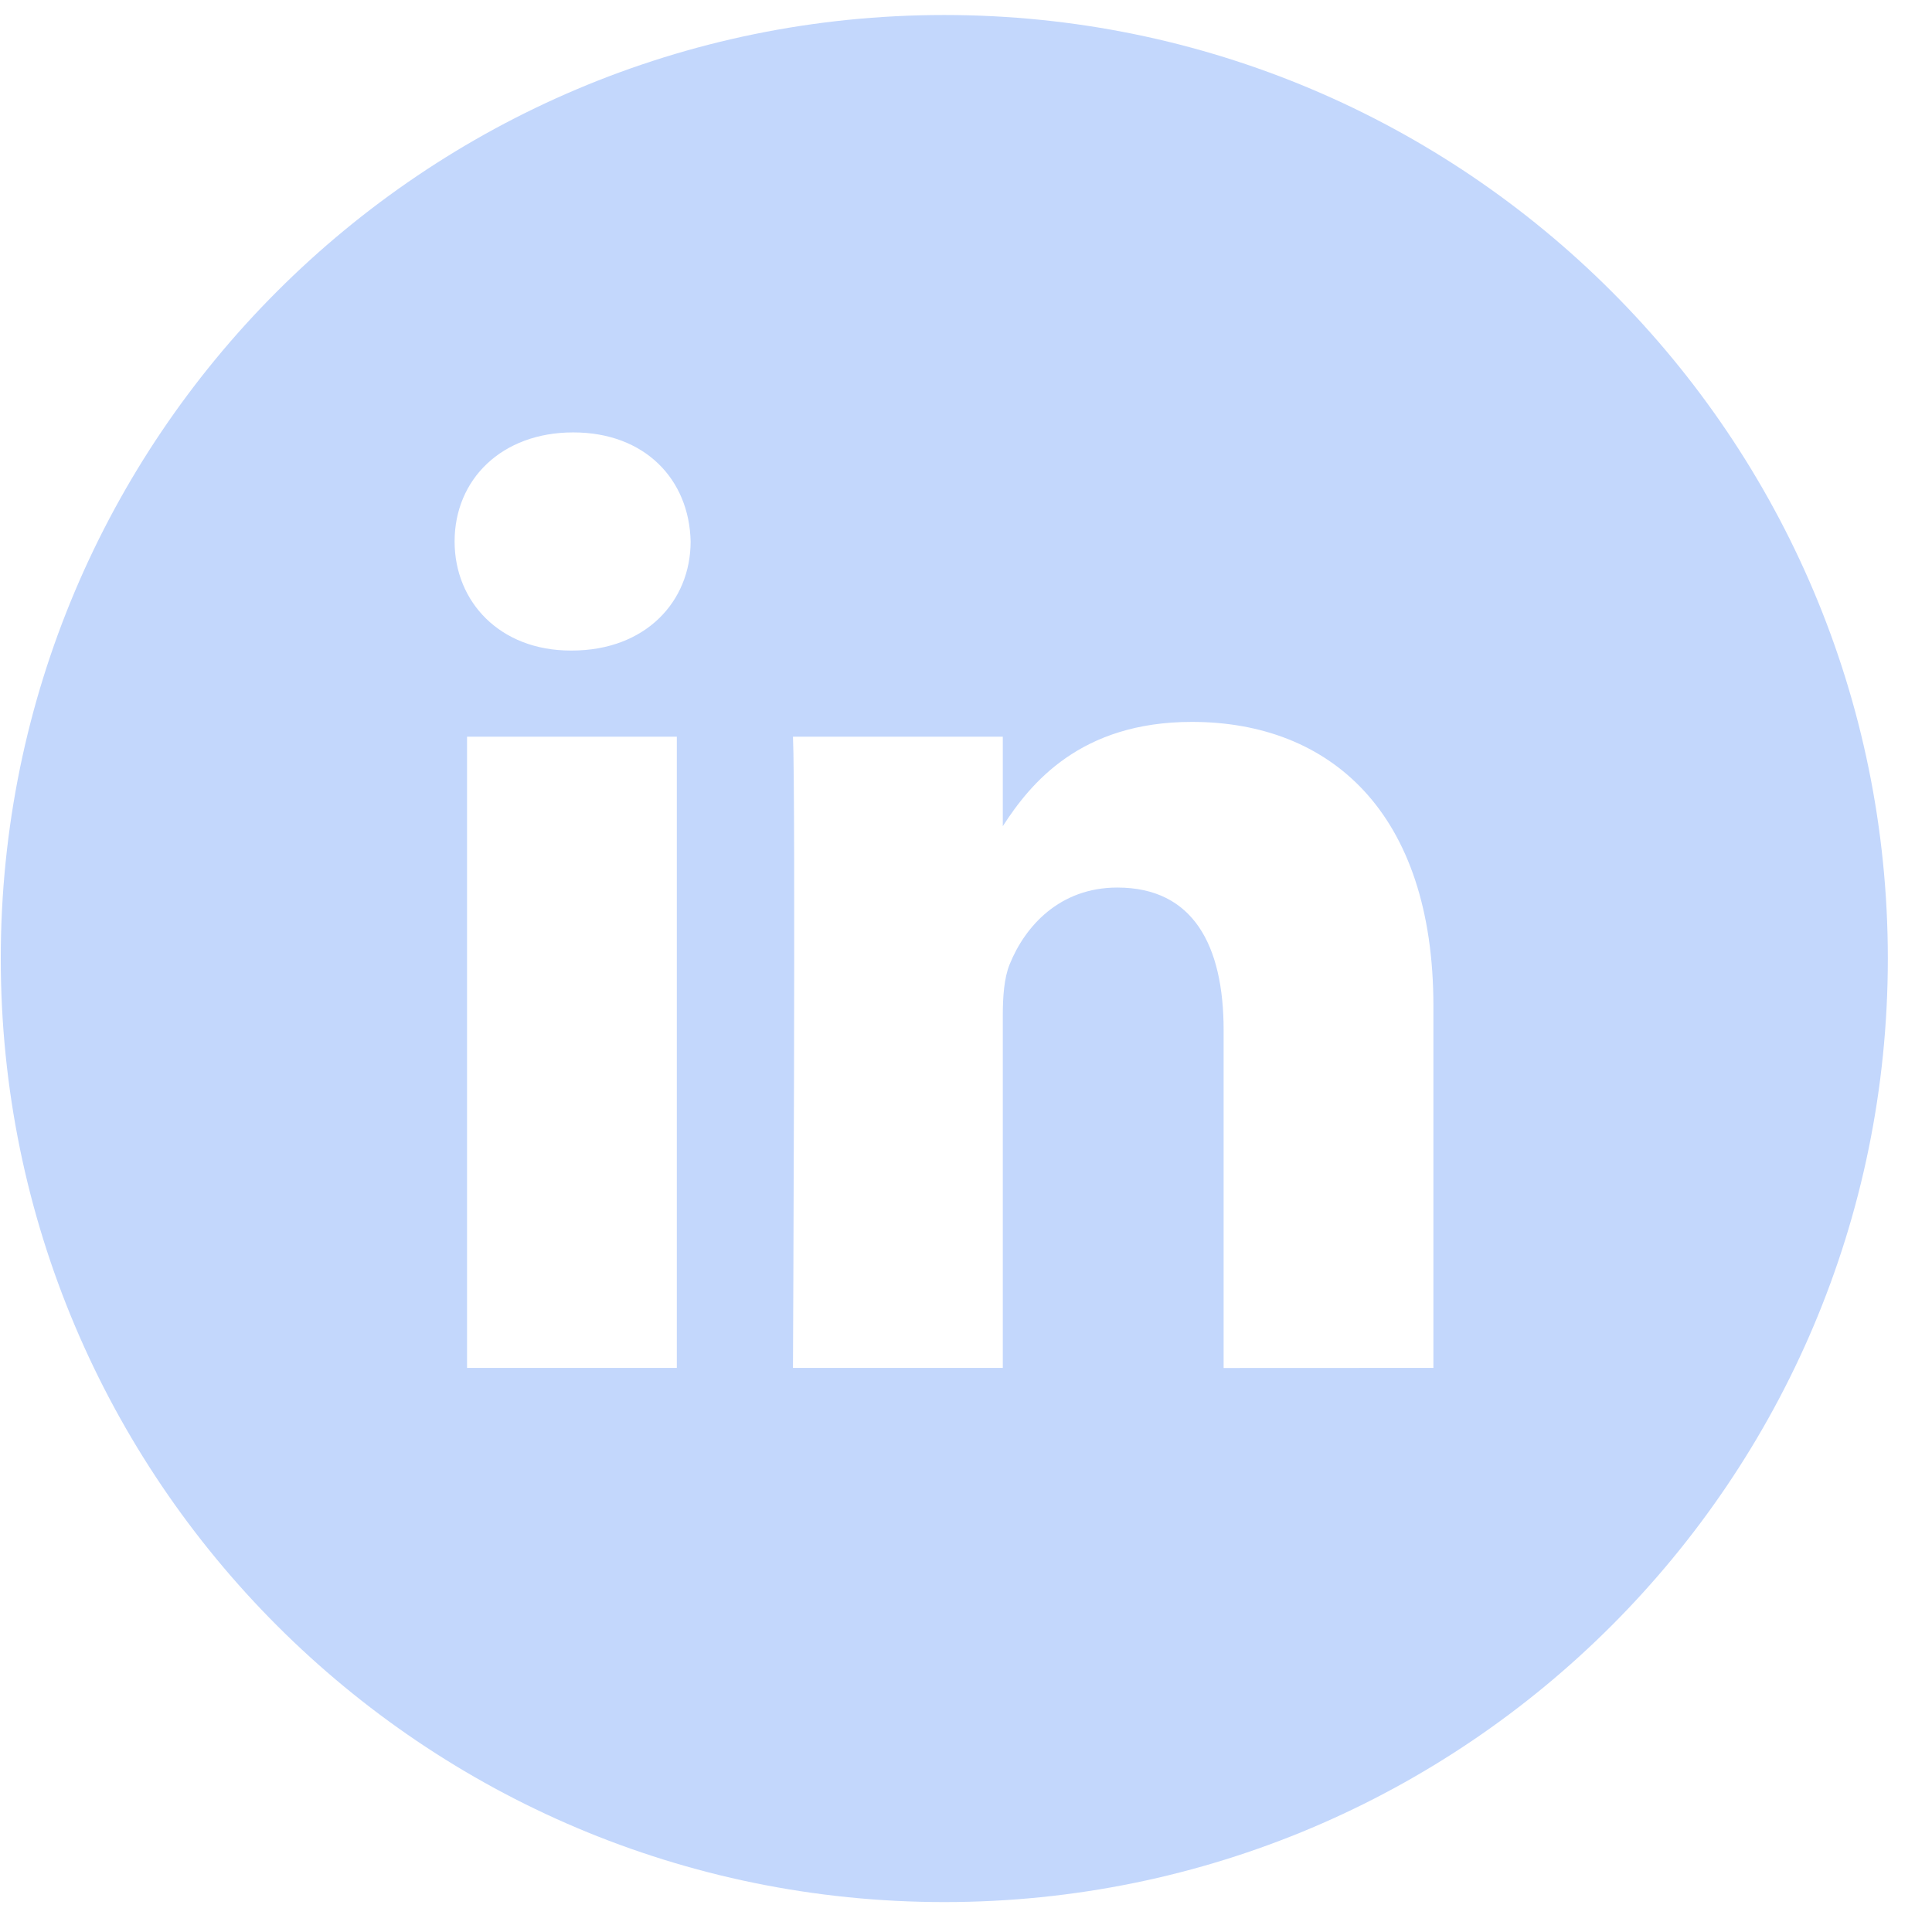 <svg width="43" height="43" viewBox="0 0 43 43" fill="none" xmlns="http://www.w3.org/2000/svg">
<path d="M21.017 0.334C32.616 0.334 42.017 9.735 42.017 21.334C42.017 32.931 32.616 42.334 21.017 42.334C9.419 42.334 0.017 32.931 0.017 21.334C0.017 9.735 9.419 0.334 21.017 0.334ZM26.527 16.067C24.048 16.067 22.937 17.431 22.319 18.388V16.396H17.649C17.711 17.712 17.649 30.382 17.649 30.445H22.319V22.6C22.319 22.181 22.349 21.761 22.472 21.462C22.81 20.623 23.578 19.754 24.868 19.754C26.558 19.754 27.234 21.041 27.234 22.93V30.447L31.903 30.445V22.391C31.903 18.075 29.6 16.067 26.527 16.067ZM10.395 30.445H15.064V16.396H10.395V30.445ZM12.759 9.624C11.162 9.624 10.118 10.673 10.118 12.051C10.118 13.4 11.132 14.479 12.7 14.479H12.729C14.357 14.478 15.371 13.399 15.371 12.051C15.341 10.673 14.357 9.624 12.759 9.624Z" fill="#C3D7FC"/>
</svg>
